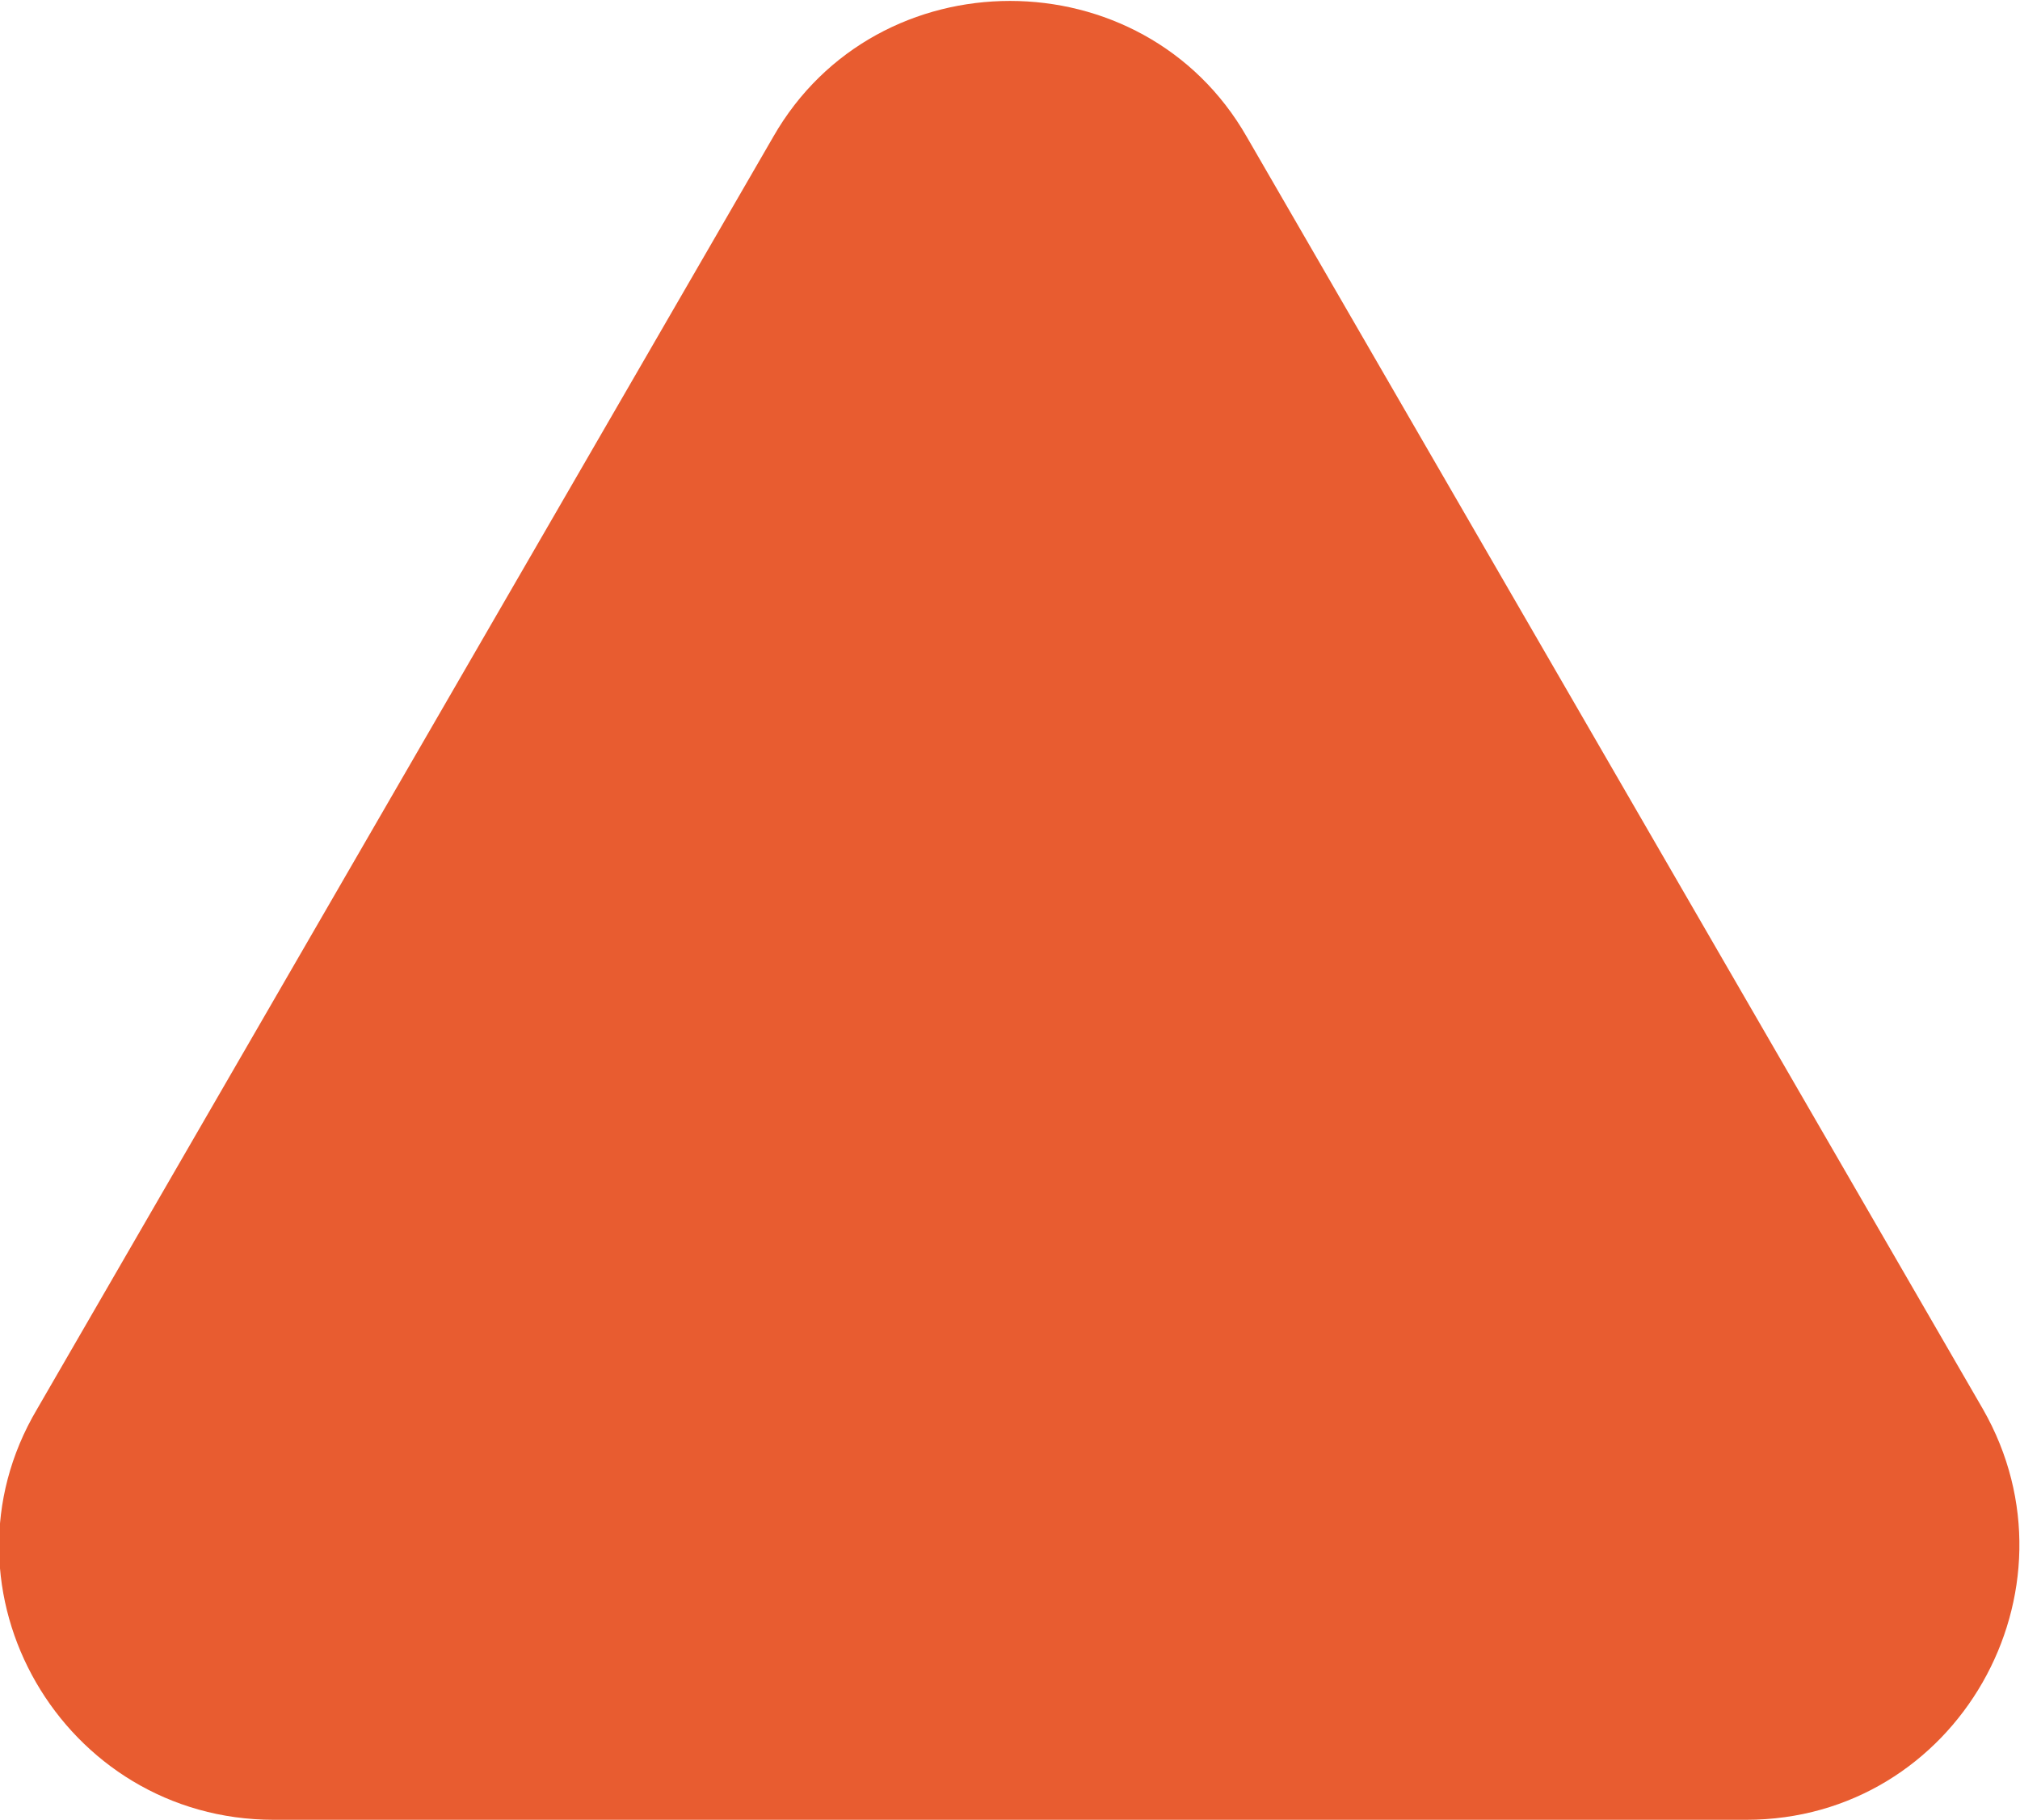 <?xml version="1.0" encoding="UTF-8"?> <svg xmlns="http://www.w3.org/2000/svg" xmlns:xlink="http://www.w3.org/1999/xlink" width="54.6" height="49.2" viewBox="0 0 54.6 49.2" xml:space="preserve" overflow="hidden"> <defs></defs> <path d="M33.7 3.7 53.6 38.1C56.4 43 52.9 49.2 47.2 49.2L7.4 49.2C1.7 49.2-1.9 43 1 38.1L20.9 3.7C23.7-1.2 30.9-1.2 33.7 3.7Z" fill="#E85C30"></path> </svg> 